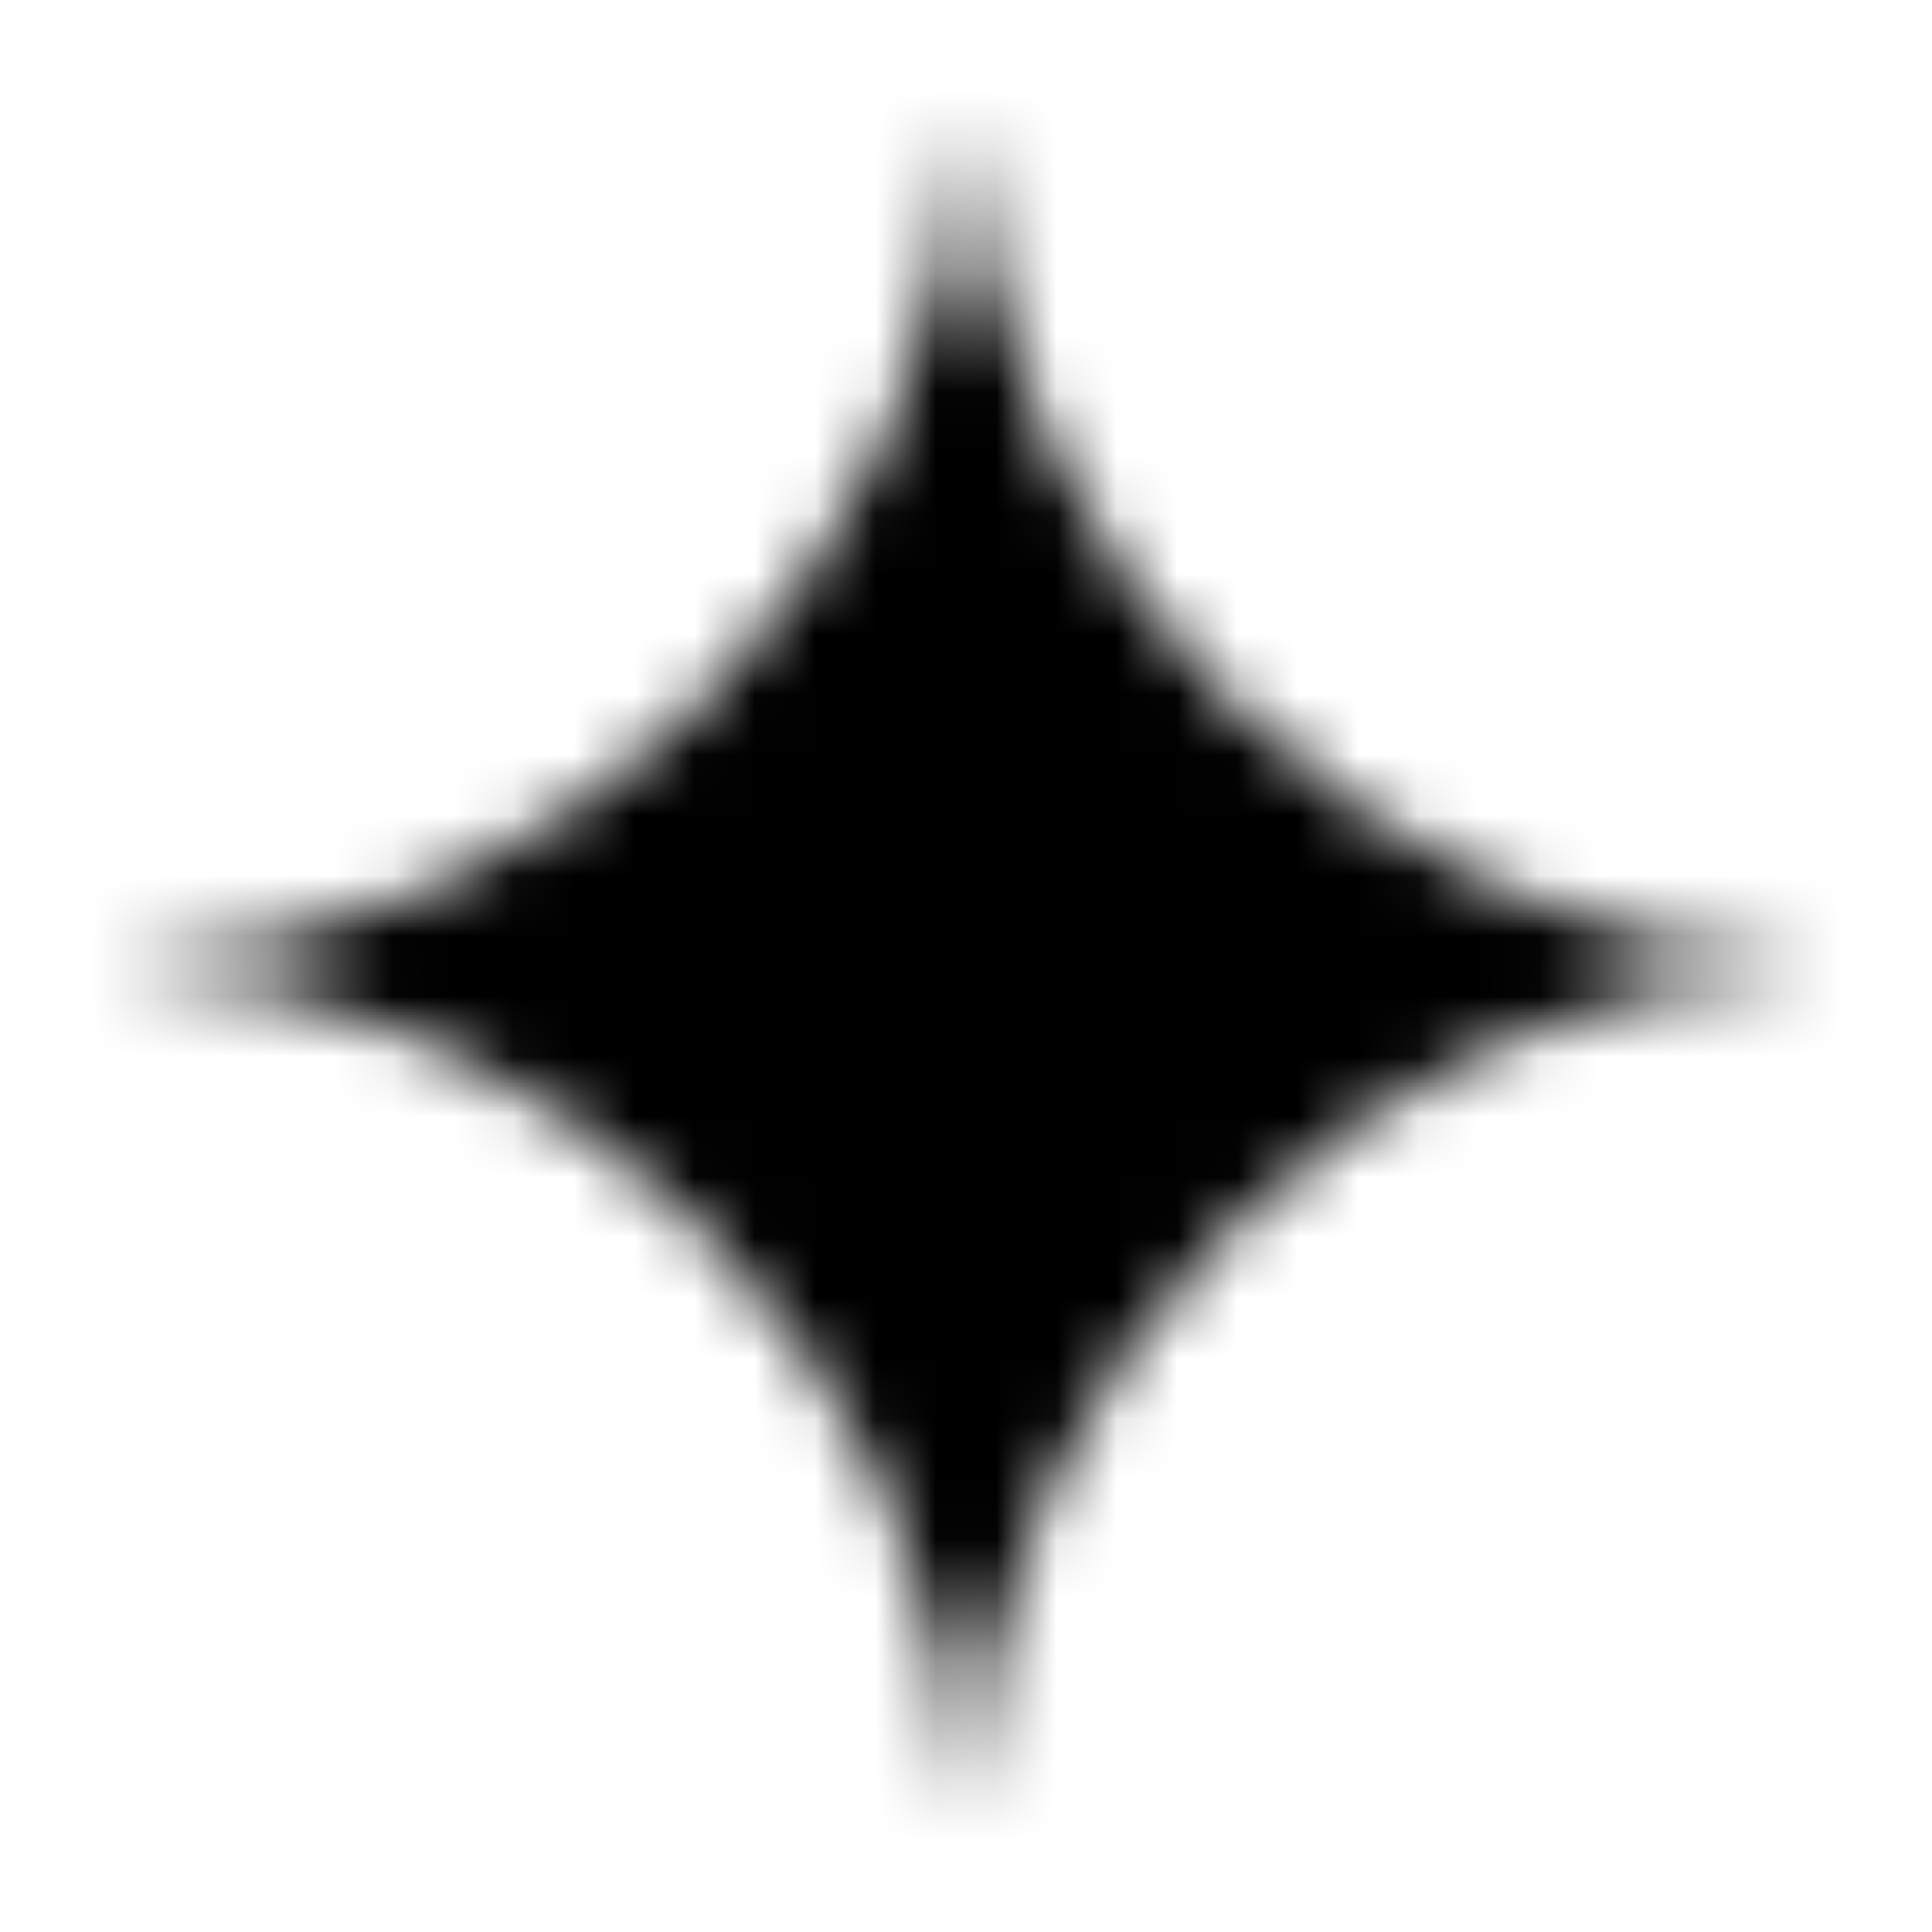 <svg xmlns="http://www.w3.org/2000/svg" xmlns:xlink="http://www.w3.org/1999/xlink" viewBox="0 0 32 32" width="32" height="32" style="width: 100%; height: 100%; transform: translate3d(0px, 0px, 0px); content-visibility: visible;" preserveAspectRatio="xMidYMid meet"><defs><clipPath id="__lottie_element_2366"><rect width="32" height="32" x="0" y="0"></rect></clipPath><g id="__lottie_element_2373"><g style="display: block;" transform="matrix(-1,0,0,-1,16,16)" opacity="1"><g opacity="1" transform="matrix(1,0,0,1,0,0)"><path fill="url(#__lottie_element_2376)" fill-opacity="1" d=" M0.027,14 C0.48,6.49 6.49,0.48 14,0.027 C14,0.027 14,-0.027 14,-0.027 C6.49,-0.48 0.48,-6.49 0.027,-14 C0.027,-14 -0.027,-14 -0.027,-14 C-0.48,-6.49 -6.49,-0.48 -14,-0.027 C-14,-0.027 -14,0.027 -14,0.027 C-6.49,0.48 -0.48,6.49 -0.027,14 C-0.027,14 0.027,14 0.027,14z"></path></g></g></g><linearGradient id="__lottie_element_2376" spreadMethod="pad" gradientUnits="userSpaceOnUse" x1="-9.223" y1="8.49" x2="10.462" y2="-8.212"><stop offset="0%" stop-color="rgb(248,94,87)"></stop><stop offset="24%" stop-color="rgb(251,100,103)"></stop><stop offset="47%" stop-color="rgb(255,107,119)"></stop><stop offset="74%" stop-color="rgb(232,130,181)"></stop><stop offset="100%" stop-color="rgb(208,152,242)"></stop></linearGradient><mask id="__lottie_element_2373_1" mask-type="alpha"><use xlink:href="#__lottie_element_2373"></use></mask></defs><g clip-path="url(#__lottie_element_2366)"><g style="display: block;" mask="url(#__lottie_element_2373_1)"><g transform="matrix(0.016,0,0,0.016,16,16)" opacity="1"><g opacity="1" transform="matrix(1,0,0,1,0,0)"><path fill="rgb(0,0,0)" fill-opacity="1" d=" M0,-1000 C551.9,-1000 1000,-551.9 1000,0 C1000,551.9 551.9,1000 0,1000 C-551.9,1000 -1000,551.9 -1000,0 C-1000,-551.9 -551.9,-1000 0,-1000z"></path></g></g></g></g></svg>
